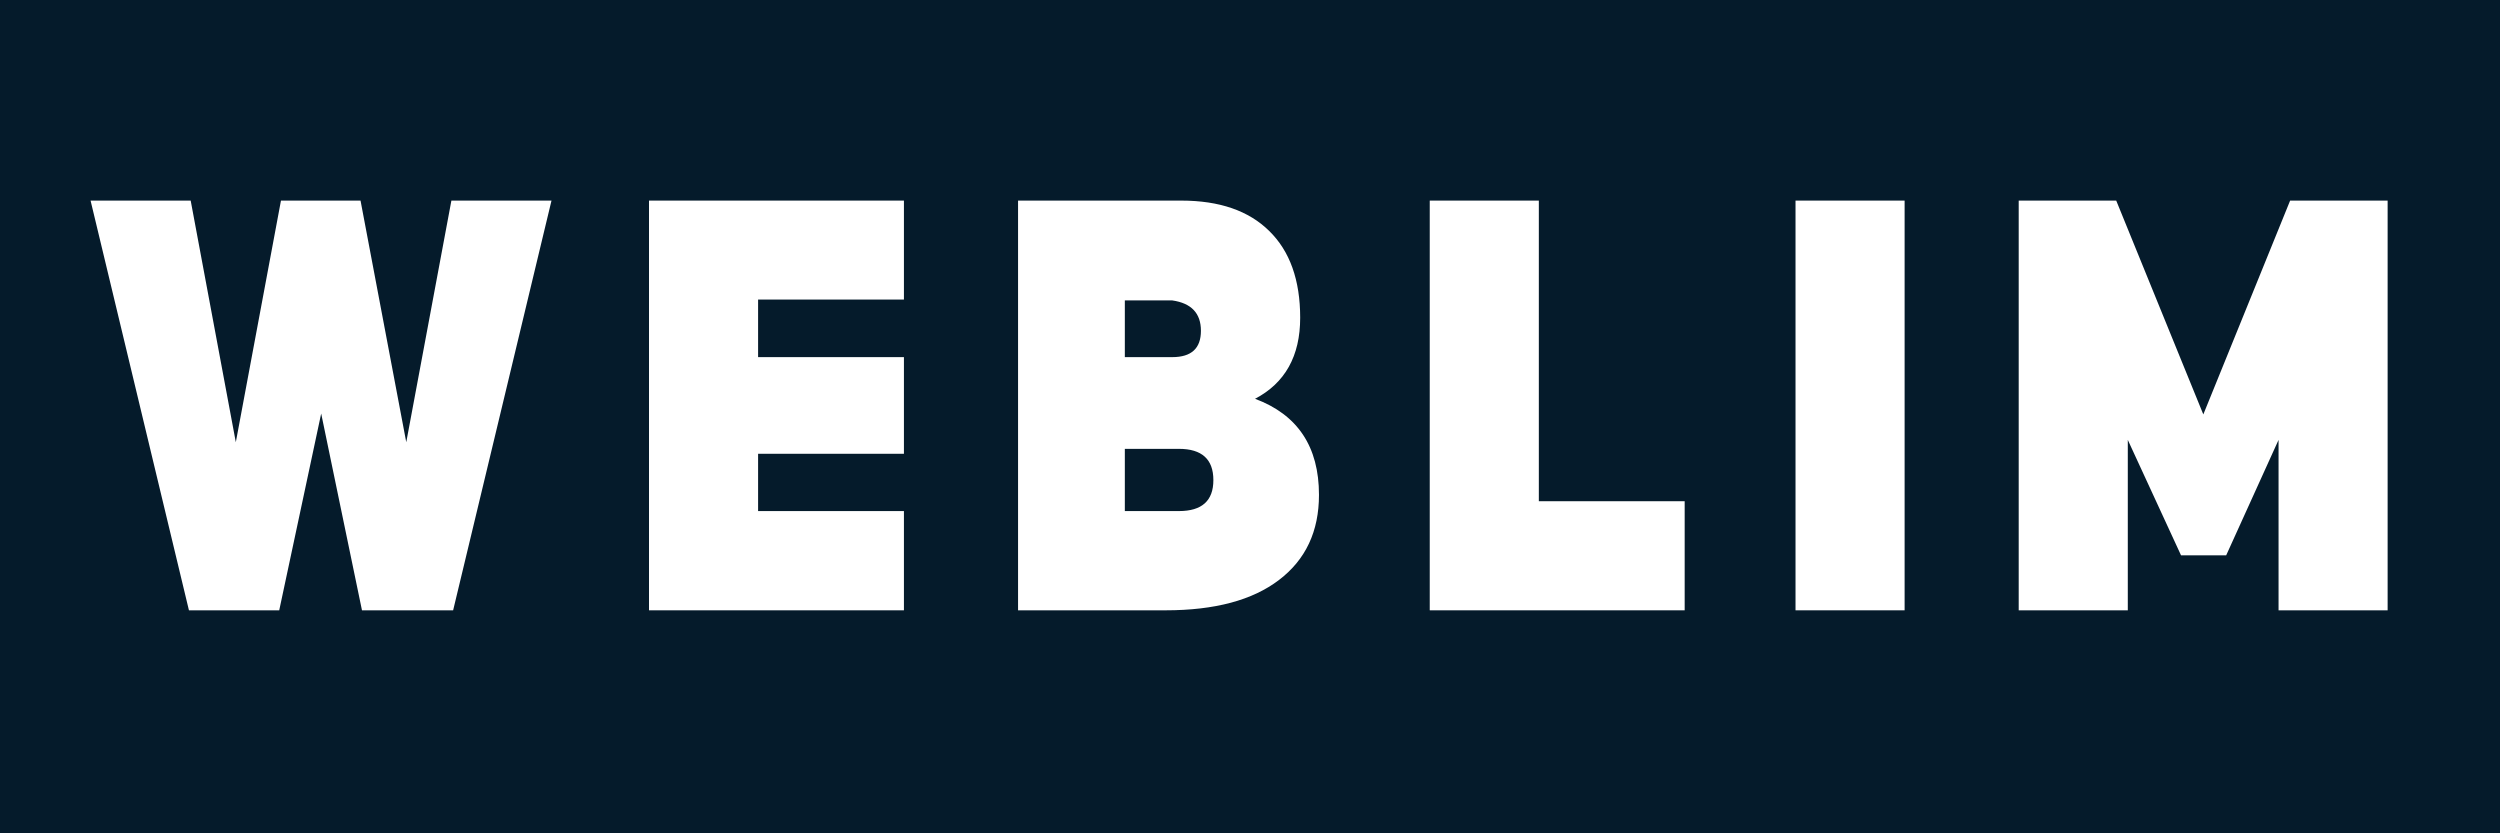 <svg xmlns="http://www.w3.org/2000/svg" xmlns:xlink="http://www.w3.org/1999/xlink" width="180" viewBox="0 0 135 45" height="60" preserveAspectRatio="xMidYMid meet"><defs><g></g></defs><rect x="-13.5" width="162" fill="#ffffff" y="-4.5" height="54" fill-opacity="1"></rect><rect x="-13.5" width="162" fill="#051b2b" y="-4.5" height="54" fill-opacity="1"></rect><g fill="#ffffff" fill-opacity="1"><g transform="translate(4.5, 32.957)"><g><path d="M 25.281 -22.125 L 19.969 0 L 15.047 0 L 12.844 -10.625 L 10.578 0 L 5.703 0 L 0.391 -22.125 L 5.797 -22.125 L 8.234 -9.078 L 10.672 -22.125 L 14.969 -22.125 L 17.438 -9.078 L 19.875 -22.125 Z M 25.281 -22.125 "></path></g></g></g><g fill="#ffffff" fill-opacity="1"><g transform="translate(33.812, 32.957)"><g><path d="M 7.125 -16.781 L 7.125 -13.672 L 15 -13.672 L 15 -8.453 L 7.125 -8.453 L 7.125 -5.359 L 15 -5.359 L 15 0 L 1.234 0 L 1.234 -22.125 L 15 -22.125 L 15 -16.781 Z M 7.125 -16.781 "></path></g></g></g><g fill="#ffffff" fill-opacity="1"><g transform="translate(53.741, 32.957)"><g><path d="M 14.031 -11.422 C 16.332 -10.566 17.484 -8.836 17.484 -6.234 C 17.484 -4.266 16.766 -2.734 15.328 -1.641 C 13.898 -0.547 11.859 0 9.203 0 L 1.234 0 L 1.234 -22.125 L 10.047 -22.125 C 12.109 -22.125 13.691 -21.578 14.797 -20.484 C 15.91 -19.398 16.469 -17.836 16.469 -15.797 C 16.469 -13.734 15.656 -12.273 14.031 -11.422 Z M 7 -13.672 L 9.562 -13.672 C 10.594 -13.672 11.109 -14.145 11.109 -15.094 C 11.109 -16.039 10.594 -16.586 9.562 -16.734 L 7 -16.734 Z M 9.922 -5.359 C 11.16 -5.359 11.781 -5.914 11.781 -7.031 C 11.781 -8.156 11.16 -8.719 9.922 -8.719 L 7 -8.719 L 7 -5.359 Z M 9.922 -5.359 "></path></g></g></g><g fill="#ffffff" fill-opacity="1"><g transform="translate(75.972, 32.957)"><g><path d="M 15 -5.891 L 15 0 L 1.234 0 L 1.234 -22.125 L 7.125 -22.125 L 7.125 -5.891 Z M 15 -5.891 "></path></g></g></g><g fill="#ffffff" fill-opacity="1"><g transform="translate(95.724, 32.957)"><g><path d="M 7.125 -22.125 L 7.125 0 L 1.234 0 L 1.234 -22.125 Z M 7.125 -22.125 "></path></g></g></g><g fill="#ffffff" fill-opacity="1"><g transform="translate(107.776, 32.957)"><g><path d="M 21.156 0 L 15.266 0 L 15.266 -9.203 L 12.438 -2.969 L 10 -2.969 L 7.125 -9.203 L 7.125 0 L 1.234 0 L 1.234 -22.125 L 6.5 -22.125 L 11.203 -10.578 L 15.891 -22.125 L 21.156 -22.125 Z M 21.156 0 "></path></g></g></g></svg>
